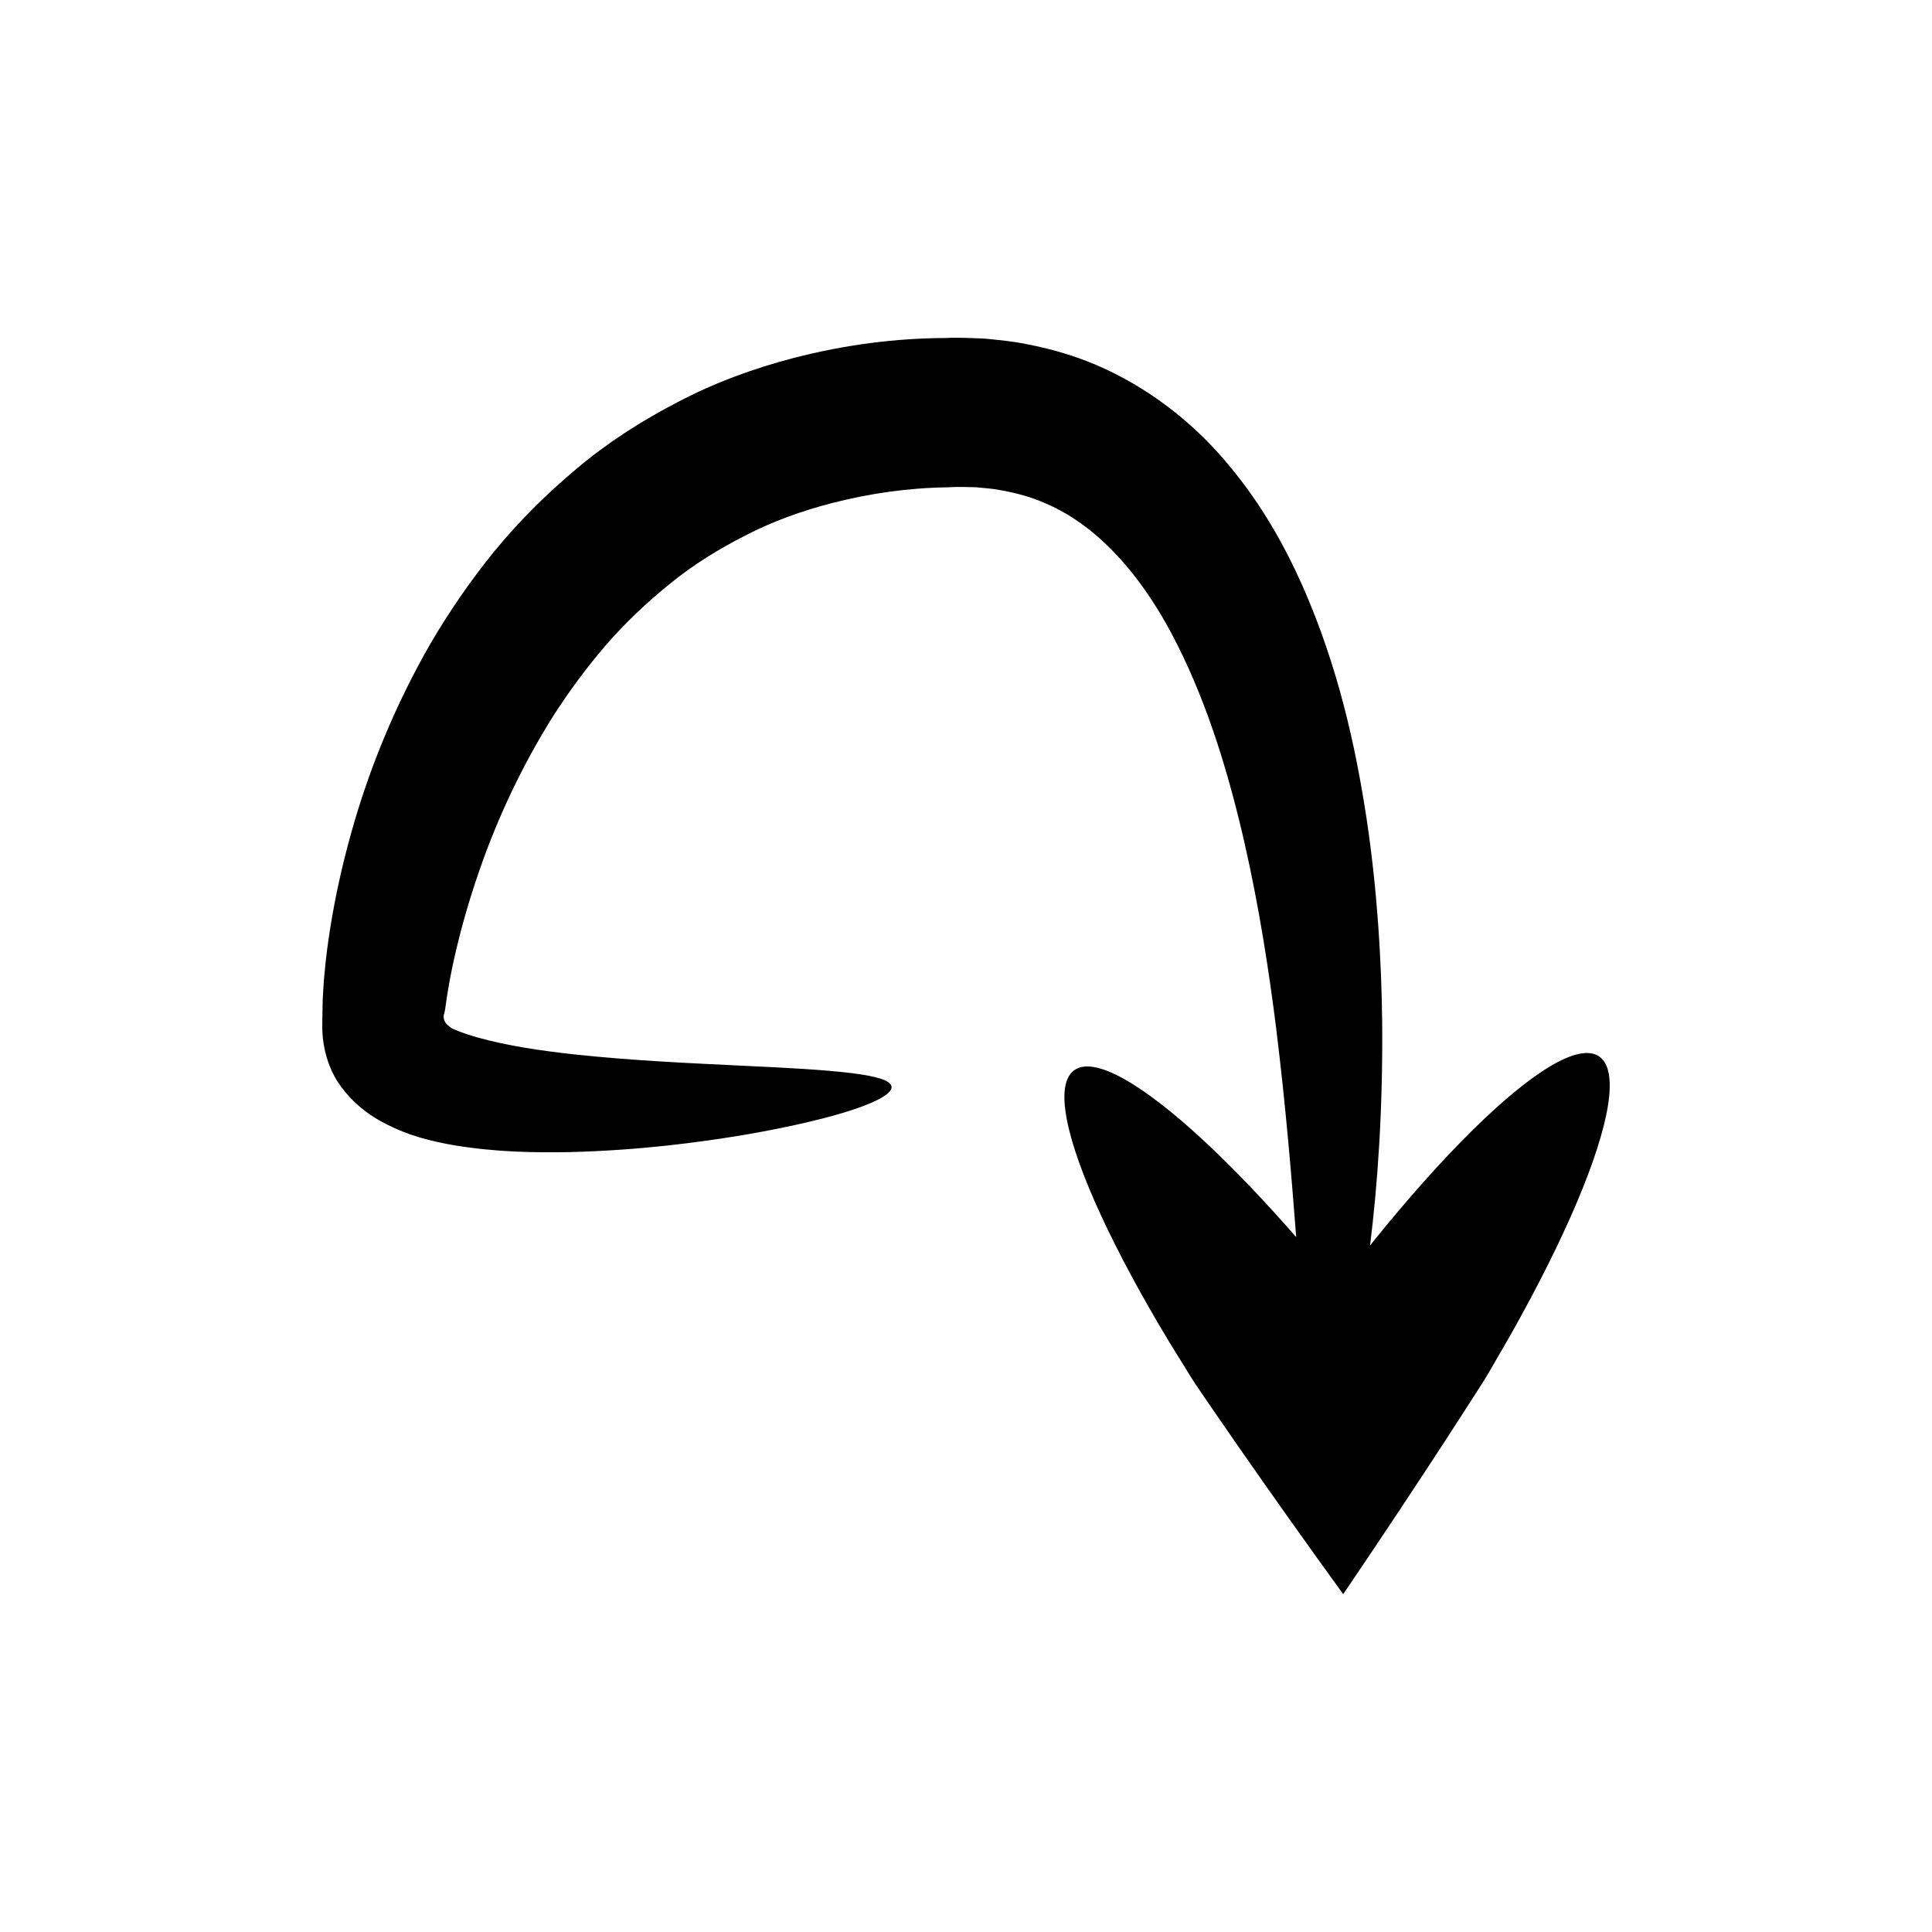 <?xml version="1.0" encoding="UTF-8"?>
<!-- The Best Svg Icon site in the world: iconSvg.co, Visit us! https://iconsvg.co -->
<svg fill="#000000" width="800px" height="800px" version="1.1" viewBox="144 144 512 512" xmlns="http://www.w3.org/2000/svg">
 <path d="m567.77 423.96c-5.453-3.699-18 4.172-33.875 19.891-7.938 7.859-16.707 17.68-25.84 28.992-0.32 0.406-0.66 0.836-0.98 1.242 1.996-16.016 3.43-35.918 3.215-59.254-0.199-16.332-1.227-34.316-4.102-53.707-2.953-19.355-7.508-40.25-16.961-61.754-4.762-10.707-10.855-21.605-19.336-31.793-8.336-10.199-19.555-19.539-32.902-25.75-6.656-3.125-13.812-5.277-21.027-6.644-3.621-0.75-7.246-1.074-10.887-1.434-3.606-0.164-7.344-0.344-10.496-0.172-13.152 0.039-26.734 1.793-40.156 5.266-10.68 2.773-21.109 6.602-30.77 11.688-9.676 5.004-18.809 10.891-26.875 17.711-8.102 6.766-15.441 14.129-21.836 21.934-6.363 7.828-11.926 15.973-16.781 24.246-9.566 16.625-16.43 33.621-21.086 50.316-2.344 8.352-4.18 16.625-5.5 24.848-0.664 4.113-1.211 8.199-1.566 12.348-0.215 2.043-0.324 4.16-0.445 6.242-0.074 0.777-0.078 2.797-0.109 4.301-0.016 1.613-0.078 3.168-0.031 4.82 0.23 4.856 1.57 9.449 4.09 13.418 2.551 3.91 5.981 7.106 9.875 9.527 1.953 1.215 4.027 2.207 6.102 3.137 1.055 0.438 2.113 0.852 3.176 1.238l2.59 0.828c3.129 0.91 6.086 1.535 8.945 2.039 11.367 1.883 21.316 1.984 30.609 1.836 18.504-0.461 34.027-2.496 46.723-4.617 25.332-4.391 39.141-9.488 38.734-12.723-0.41-3.32-14.863-4.441-39.867-5.57-12.465-0.633-27.664-1.207-44.516-3.016-8.352-0.938-17.293-2.195-25.414-4.477-2-0.578-3.934-1.219-5.652-1.922l-1.031-0.465-0.387-0.258c-0.25-0.18-0.488-0.363-0.707-0.562-0.898-0.75-1.391-1.961-0.973-3.078l0.137-0.621c0.059-0.316 0.062-0.125 0.203-1.176 0.223-1.578 0.418-3.148 0.73-4.801 0.531-3.254 1.238-6.629 2.035-10.027 1.594-6.809 3.617-13.777 6.027-20.77 4.789-14.004 11.34-28.051 19.625-41.281 4.207-6.57 8.867-12.91 14.004-18.891 5.16-5.953 10.906-11.402 17.066-16.367 6.129-5.023 12.926-9.207 20.074-12.832 7.121-3.695 14.809-6.453 22.812-8.531 10.055-2.594 20.426-4.07 30.91-4.195 2.75-0.191 4.898-0.047 7.152-0.02 2.191 0.219 4.402 0.332 6.488 0.754 4.211 0.727 8.234 1.812 11.984 3.473 15.047 6.371 26.809 21 35.098 37.629 8.359 16.668 13.719 34.871 17.699 52.195 3.961 17.395 6.523 34.129 8.457 49.523 2.609 21.211 4.098 39.805 5.285 55.145-8.691-9.934-17.02-18.629-24.559-25.613-16.266-15.066-28.969-22.449-34.277-18.594s-2.227 18.219 7.059 38.352c4.641 10.066 10.832 21.574 18.301 33.934 1.902 3.066 3.848 6.211 5.836 9.418l0.762 1.195 1.371 2.027c1.059 1.547 2.125 3.102 3.191 4.664 2.172 3.141 4.359 6.316 6.57 9.516 8.918 12.836 18.438 26.254 28.203 39.73l0.996-1.469c9.387-13.844 18.535-27.633 27.098-40.824 2.121-3.289 4.227-6.547 6.309-9.777 1.02-1.594 2.035-3.184 3.043-4.762l1.465-2.461c1.902-3.289 3.762-6.512 5.582-9.66 7.133-12.672 13.012-24.453 17.375-34.734 8.723-20.555 11.391-35.125 5.938-38.82z" fill-rule="evenodd"/>
</svg>